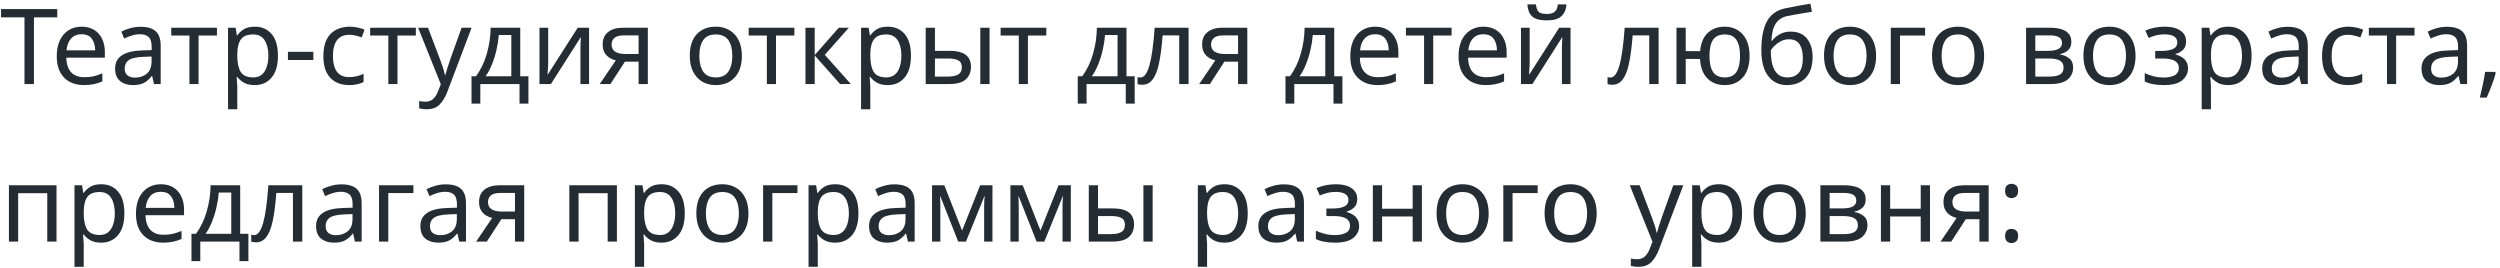 <?xml version="1.0" encoding="UTF-8"?> <svg xmlns="http://www.w3.org/2000/svg" width="476" height="51" viewBox="0 0 476 51" fill="none"> <path d="M6.46 16H4.66V3.3H0.2V1.72H10.9V3.3H6.46V16ZM15.547 5.08C16.454 5.08 17.24 5.28 17.907 5.68C18.574 6.08 19.08 6.647 19.427 7.38C19.787 8.1 19.967 8.947 19.967 9.92V10.98H12.627C12.654 12.193 12.96 13.12 13.547 13.76C14.147 14.387 14.98 14.7 16.047 14.7C16.727 14.7 17.327 14.64 17.847 14.52C18.38 14.387 18.927 14.2 19.487 13.96V15.5C18.94 15.74 18.4 15.913 17.867 16.02C17.334 16.14 16.7 16.2 15.967 16.2C14.94 16.2 14.04 15.993 13.267 15.58C12.494 15.167 11.887 14.553 11.447 13.74C11.02 12.927 10.807 11.92 10.807 10.72C10.807 9.547 11 8.54 11.387 7.7C11.787 6.86 12.34 6.213 13.047 5.76C13.767 5.307 14.6 5.08 15.547 5.08ZM15.527 6.52C14.687 6.52 14.02 6.793 13.527 7.34C13.047 7.873 12.76 8.62 12.667 9.58H18.127C18.114 8.673 17.9 7.94 17.487 7.38C17.074 6.807 16.42 6.52 15.527 6.52ZM26.756 5.1C28.063 5.1 29.029 5.387 29.656 5.96C30.283 6.533 30.596 7.447 30.596 8.7V16H29.316L28.976 14.48H28.896C28.429 15.067 27.936 15.5 27.416 15.78C26.896 16.06 26.189 16.2 25.296 16.2C24.323 16.2 23.516 15.947 22.876 15.44C22.236 14.92 21.916 14.113 21.916 13.02C21.916 11.953 22.336 11.133 23.176 10.56C24.016 9.973 25.309 9.653 27.056 9.6L28.876 9.54V8.9C28.876 8.007 28.683 7.387 28.296 7.04C27.909 6.693 27.363 6.52 26.656 6.52C26.096 6.52 25.563 6.607 25.056 6.78C24.549 6.94 24.076 7.127 23.636 7.34L23.096 6.02C23.563 5.767 24.116 5.553 24.756 5.38C25.396 5.193 26.063 5.1 26.756 5.1ZM28.856 10.76L27.276 10.82C25.943 10.873 25.016 11.087 24.496 11.46C23.989 11.833 23.736 12.36 23.736 13.04C23.736 13.64 23.916 14.08 24.276 14.36C24.649 14.64 25.123 14.78 25.696 14.78C26.589 14.78 27.336 14.533 27.936 14.04C28.549 13.533 28.856 12.76 28.856 11.72V10.76ZM41.307 6.76H37.807V16H36.067V6.76H32.607V5.28H41.307V6.76ZM48.519 5.08C49.839 5.08 50.899 5.54 51.699 6.46C52.512 7.38 52.919 8.767 52.919 10.62C52.919 12.447 52.512 13.833 51.699 14.78C50.899 15.727 49.832 16.2 48.499 16.2C47.672 16.2 46.985 16.047 46.439 15.74C45.905 15.433 45.485 15.067 45.179 14.64H45.059C45.072 14.867 45.092 15.153 45.119 15.5C45.159 15.847 45.179 16.147 45.179 16.4V20.8H43.419V5.28H44.859L45.099 6.74H45.179C45.499 6.273 45.919 5.88 46.439 5.56C46.959 5.24 47.652 5.08 48.519 5.08ZM48.199 6.56C47.105 6.56 46.332 6.867 45.879 7.48C45.425 8.093 45.192 9.027 45.179 10.28V10.62C45.179 11.94 45.392 12.96 45.819 13.68C46.259 14.387 47.065 14.74 48.239 14.74C48.879 14.74 49.412 14.567 49.839 14.22C50.265 13.86 50.579 13.367 50.779 12.74C50.992 12.113 51.099 11.4 51.099 10.6C51.099 9.373 50.859 8.393 50.379 7.66C49.912 6.927 49.185 6.56 48.199 6.56ZM54.823 11.42V9.86H59.663V11.42H54.823ZM66.469 16.2C65.509 16.2 64.662 16.007 63.929 15.62C63.195 15.233 62.615 14.633 62.189 13.82C61.775 13.007 61.569 11.967 61.569 10.7C61.569 9.38 61.782 8.307 62.209 7.48C62.649 6.653 63.249 6.047 64.009 5.66C64.769 5.273 65.629 5.08 66.589 5.08C67.122 5.08 67.642 5.14 68.149 5.26C68.669 5.367 69.089 5.5 69.409 5.66L68.869 7.12C68.549 7 68.175 6.887 67.749 6.78C67.322 6.673 66.922 6.62 66.549 6.62C64.442 6.62 63.389 7.973 63.389 10.68C63.389 11.973 63.642 12.967 64.149 13.66C64.669 14.34 65.435 14.68 66.449 14.68C67.022 14.68 67.535 14.62 67.989 14.5C68.442 14.38 68.855 14.233 69.229 14.06V15.62C68.869 15.807 68.469 15.947 68.029 16.04C67.602 16.147 67.082 16.2 66.469 16.2ZM79.178 6.76H75.678V16H73.938V6.76H70.478V5.28H79.178V6.76ZM79.61 5.28H81.49L83.81 11.38C84.01 11.927 84.19 12.44 84.35 12.92C84.51 13.4 84.63 13.86 84.71 14.3H84.79C84.87 13.967 84.996 13.533 85.17 13C85.343 12.453 85.523 11.907 85.71 11.36L87.89 5.28H89.79L85.17 17.48C84.783 18.493 84.296 19.3 83.71 19.9C83.123 20.5 82.31 20.8 81.27 20.8C80.95 20.8 80.67 20.78 80.43 20.74C80.19 20.713 79.983 20.68 79.81 20.64V19.24C79.957 19.267 80.13 19.293 80.33 19.32C80.543 19.347 80.763 19.36 80.99 19.36C81.603 19.36 82.097 19.187 82.47 18.84C82.843 18.493 83.143 18.033 83.37 17.46L83.93 16.04L79.61 5.28ZM99.055 5.28V14.52H100.615V19.72H98.915V16H91.454V19.72H89.775V14.52H90.635C91.555 13.253 92.241 11.813 92.695 10.2C93.161 8.573 93.401 6.933 93.415 5.28H99.055ZM97.355 6.66H94.975C94.908 7.567 94.761 8.507 94.534 9.48C94.321 10.44 94.034 11.36 93.674 12.24C93.328 13.12 92.921 13.88 92.454 14.52H97.355V6.66ZM104.376 5.28V11.82C104.376 11.993 104.369 12.24 104.356 12.56C104.342 12.867 104.322 13.187 104.296 13.52C104.282 13.84 104.269 14.087 104.256 14.26L109.996 5.28H112.156V16H110.516V9.68C110.516 9.467 110.516 9.187 110.516 8.84C110.529 8.493 110.542 8.153 110.556 7.82C110.569 7.473 110.582 7.213 110.596 7.04L104.896 16H102.716V5.28H104.376ZM116.227 16H114.187L117.247 11.5C116.834 11.407 116.434 11.24 116.047 11C115.661 10.76 115.347 10.433 115.107 10.02C114.867 9.607 114.747 9.08 114.747 8.44C114.747 7.427 115.094 6.647 115.787 6.1C116.481 5.553 117.401 5.28 118.547 5.28H123.347V16H121.587V11.74H118.987L116.227 16ZM116.447 8.46C116.447 9.087 116.674 9.547 117.127 9.84C117.594 10.133 118.241 10.28 119.067 10.28H121.587V6.74H118.727C117.914 6.74 117.327 6.907 116.967 7.24C116.621 7.56 116.447 7.967 116.447 8.46ZM141.254 10.62C141.254 12.393 140.801 13.767 139.894 14.74C139.001 15.713 137.788 16.2 136.254 16.2C135.308 16.2 134.461 15.987 133.714 15.56C132.981 15.12 132.401 14.487 131.974 13.66C131.548 12.82 131.334 11.807 131.334 10.62C131.334 8.847 131.774 7.48 132.654 6.52C133.548 5.56 134.768 5.08 136.314 5.08C137.274 5.08 138.128 5.3 138.874 5.74C139.621 6.167 140.201 6.793 140.614 7.62C141.041 8.433 141.254 9.433 141.254 10.62ZM133.154 10.62C133.154 11.887 133.401 12.893 133.894 13.64C134.401 14.373 135.201 14.74 136.294 14.74C137.374 14.74 138.168 14.373 138.674 13.64C139.181 12.893 139.434 11.887 139.434 10.62C139.434 9.353 139.181 8.36 138.674 7.64C138.168 6.92 137.368 6.56 136.274 6.56C135.181 6.56 134.388 6.92 133.894 7.64C133.401 8.36 133.154 9.353 133.154 10.62ZM151.248 6.76H147.748V16H146.008V6.76H142.548V5.28H151.248V6.76ZM159.7 5.28H161.62L157.04 10.44L162 16H159.96L155.12 10.56V16H153.36V5.28H155.12V10.48L159.7 5.28ZM169.046 5.08C170.366 5.08 171.426 5.54 172.226 6.46C173.039 7.38 173.446 8.767 173.446 10.62C173.446 12.447 173.039 13.833 172.226 14.78C171.426 15.727 170.359 16.2 169.026 16.2C168.199 16.2 167.513 16.047 166.966 15.74C166.433 15.433 166.013 15.067 165.706 14.64H165.586C165.599 14.867 165.619 15.153 165.646 15.5C165.686 15.847 165.706 16.147 165.706 16.4V20.8H163.946V5.28H165.386L165.626 6.74H165.706C166.026 6.273 166.446 5.88 166.966 5.56C167.486 5.24 168.179 5.08 169.046 5.08ZM168.726 6.56C167.633 6.56 166.859 6.867 166.406 7.48C165.953 8.093 165.719 9.027 165.706 10.28V10.62C165.706 11.94 165.919 12.96 166.346 13.68C166.786 14.387 167.593 14.74 168.766 14.74C169.406 14.74 169.939 14.567 170.366 14.22C170.793 13.86 171.106 13.367 171.306 12.74C171.519 12.113 171.626 11.4 171.626 10.6C171.626 9.373 171.386 8.393 170.906 7.66C170.439 6.927 169.713 6.56 168.726 6.56ZM176.251 16V5.28H178.011V9.68H180.791C182.177 9.68 183.204 9.933 183.871 10.44C184.537 10.947 184.871 11.707 184.871 12.72C184.871 13.72 184.544 14.52 183.891 15.12C183.237 15.707 182.177 16 180.711 16H176.251ZM186.651 16V5.28H188.411V16H186.651ZM178.011 14.58H180.551C181.311 14.58 181.931 14.453 182.411 14.2C182.891 13.933 183.131 13.473 183.131 12.82C183.131 12.167 182.904 11.727 182.451 11.5C182.011 11.26 181.384 11.14 180.571 11.14H178.011V14.58ZM199.217 6.76H195.717V16H193.977V6.76H190.517V5.28H199.217V6.76ZM214.484 5.28V14.52H216.044V19.72H214.344V16H206.884V19.72H205.204V14.52H206.064C206.984 13.253 207.671 11.813 208.124 10.2C208.591 8.573 208.831 6.933 208.844 5.28H214.484ZM212.784 6.66H210.404C210.338 7.567 210.191 8.507 209.964 9.48C209.751 10.44 209.464 11.36 209.104 12.24C208.758 13.12 208.351 13.88 207.884 14.52H212.784V6.66ZM226.305 16H224.525V6.74H221.365C221.192 8.993 220.952 10.813 220.645 12.2C220.339 13.573 219.925 14.573 219.405 15.2C218.899 15.827 218.265 16.14 217.505 16.14C217.332 16.14 217.159 16.127 216.985 16.1C216.825 16.087 216.692 16.053 216.585 16V14.68C216.665 14.707 216.752 14.727 216.845 14.74C216.939 14.753 217.032 14.76 217.125 14.76C217.845 14.76 218.419 13.993 218.845 12.46C219.285 10.927 219.619 8.533 219.845 5.28H226.305V16ZM230.368 16H228.328L231.388 11.5C230.974 11.407 230.574 11.24 230.188 11C229.801 10.76 229.488 10.433 229.248 10.02C229.008 9.607 228.888 9.08 228.888 8.44C228.888 7.427 229.234 6.647 229.928 6.1C230.621 5.553 231.541 5.28 232.688 5.28H237.488V16H235.728V11.74H233.128L230.368 16ZM230.588 8.46C230.588 9.087 230.814 9.547 231.268 9.84C231.734 10.133 232.381 10.28 233.208 10.28H235.728V6.74H232.868C232.054 6.74 231.468 6.907 231.108 7.24C230.761 7.56 230.588 7.967 230.588 8.46ZM254.035 5.28V14.52H255.595V19.72H253.895V16H246.435V19.72H244.755V14.52H245.615C246.535 13.253 247.222 11.813 247.675 10.2C248.142 8.573 248.382 6.933 248.395 5.28H254.035ZM252.335 6.66H249.955C249.888 7.567 249.742 8.507 249.515 9.48C249.302 10.44 249.015 11.36 248.655 12.24C248.308 13.12 247.902 13.88 247.435 14.52H252.335V6.66ZM261.836 5.08C262.743 5.08 263.529 5.28 264.196 5.68C264.863 6.08 265.369 6.647 265.716 7.38C266.076 8.1 266.256 8.947 266.256 9.92V10.98H258.916C258.943 12.193 259.249 13.12 259.836 13.76C260.436 14.387 261.269 14.7 262.336 14.7C263.016 14.7 263.616 14.64 264.136 14.52C264.669 14.387 265.216 14.2 265.776 13.96V15.5C265.229 15.74 264.689 15.913 264.156 16.02C263.623 16.14 262.989 16.2 262.256 16.2C261.229 16.2 260.329 15.993 259.556 15.58C258.783 15.167 258.176 14.553 257.736 13.74C257.309 12.927 257.096 11.92 257.096 10.72C257.096 9.547 257.289 8.54 257.676 7.7C258.076 6.86 258.629 6.213 259.336 5.76C260.056 5.307 260.889 5.08 261.836 5.08ZM261.816 6.52C260.976 6.52 260.309 6.793 259.816 7.34C259.336 7.873 259.049 8.62 258.956 9.58H264.416C264.403 8.673 264.189 7.94 263.776 7.38C263.363 6.807 262.709 6.52 261.816 6.52ZM276.385 6.76H272.885V16H271.145V6.76H267.685V5.28H276.385V6.76ZM282.442 5.08C283.348 5.08 284.135 5.28 284.802 5.68C285.468 6.08 285.975 6.647 286.322 7.38C286.682 8.1 286.862 8.947 286.862 9.92V10.98H279.522C279.548 12.193 279.855 13.12 280.442 13.76C281.042 14.387 281.875 14.7 282.942 14.7C283.622 14.7 284.222 14.64 284.742 14.52C285.275 14.387 285.822 14.2 286.382 13.96V15.5C285.835 15.74 285.295 15.913 284.762 16.02C284.228 16.14 283.595 16.2 282.862 16.2C281.835 16.2 280.935 15.993 280.162 15.58C279.388 15.167 278.782 14.553 278.342 13.74C277.915 12.927 277.702 11.92 277.702 10.72C277.702 9.547 277.895 8.54 278.282 7.7C278.682 6.86 279.235 6.213 279.942 5.76C280.662 5.307 281.495 5.08 282.442 5.08ZM282.422 6.52C281.582 6.52 280.915 6.793 280.422 7.34C279.942 7.873 279.655 8.62 279.562 9.58H285.022C285.008 8.673 284.795 7.94 284.382 7.38C283.968 6.807 283.315 6.52 282.422 6.52ZM291.251 5.28V11.82C291.251 11.993 291.244 12.24 291.231 12.56C291.217 12.867 291.197 13.187 291.171 13.52C291.157 13.84 291.144 14.087 291.131 14.26L296.871 5.28H299.031V16H297.391V9.68C297.391 9.467 297.391 9.187 297.391 8.84C297.404 8.493 297.417 8.153 297.431 7.82C297.444 7.473 297.457 7.213 297.471 7.04L291.771 16H289.591V5.28H291.251ZM298.271 0.84C298.177 1.84 297.837 2.6 297.251 3.12C296.677 3.627 295.757 3.88 294.491 3.88C293.184 3.88 292.257 3.627 291.711 3.12C291.177 2.613 290.877 1.853 290.811 0.84H292.451C292.517 1.56 292.704 2.047 293.011 2.3C293.317 2.54 293.824 2.66 294.531 2.66C295.144 2.66 295.624 2.533 295.971 2.28C296.331 2.013 296.544 1.533 296.611 0.84H298.271ZM315.798 16H314.018V6.74H310.858C310.684 8.993 310.444 10.813 310.138 12.2C309.831 13.573 309.418 14.573 308.898 15.2C308.391 15.827 307.758 16.14 306.998 16.14C306.824 16.14 306.651 16.127 306.478 16.1C306.318 16.087 306.184 16.053 306.078 16V14.68C306.158 14.707 306.244 14.727 306.338 14.74C306.431 14.753 306.524 14.76 306.618 14.76C307.338 14.76 307.911 13.993 308.338 12.46C308.778 10.927 309.111 8.533 309.338 5.28H315.798V16ZM333.12 10.62C333.12 12.393 332.693 13.767 331.84 14.74C330.987 15.713 329.833 16.2 328.38 16.2C327.02 16.2 325.92 15.773 325.08 14.92C324.24 14.067 323.773 12.833 323.68 11.22H320.96V16H319.2V5.28H320.96V9.74H323.7C323.833 8.233 324.313 7.08 325.14 6.28C325.98 5.48 327.073 5.08 328.42 5.08C329.34 5.08 330.153 5.3 330.86 5.74C331.567 6.167 332.12 6.793 332.52 7.62C332.92 8.433 333.12 9.433 333.12 10.62ZM325.48 10.62C325.48 11.967 325.707 12.993 326.16 13.7C326.627 14.393 327.373 14.74 328.4 14.74C329.427 14.74 330.167 14.393 330.62 13.7C331.073 12.993 331.3 11.967 331.3 10.62C331.3 9.273 331.067 8.26 330.6 7.58C330.147 6.9 329.413 6.56 328.4 6.56C327.373 6.56 326.627 6.9 326.16 7.58C325.707 8.26 325.48 9.273 325.48 10.62ZM335.359 9.56C335.359 7.213 335.712 5.387 336.419 4.08C337.125 2.773 338.265 1.947 339.839 1.6C340.705 1.413 341.552 1.247 342.379 1.1C343.205 0.953 343.979 0.82 344.699 0.7L344.999 2.24C344.532 2.32 344.005 2.407 343.419 2.5C342.832 2.593 342.252 2.693 341.679 2.8C341.105 2.907 340.612 3 340.199 3.08C339.332 3.267 338.645 3.72 338.139 4.44C337.632 5.16 337.345 6.267 337.279 7.76H337.399C337.585 7.507 337.839 7.247 338.159 6.98C338.492 6.713 338.885 6.487 339.339 6.3C339.805 6.113 340.332 6.02 340.919 6.02C342.305 6.02 343.352 6.467 344.059 7.36C344.765 8.253 345.119 9.413 345.119 10.84C345.119 12.04 344.912 13.04 344.499 13.84C344.085 14.627 343.505 15.22 342.759 15.62C342.025 16.007 341.179 16.2 340.219 16.2C338.739 16.2 337.559 15.633 336.679 14.5C335.799 13.367 335.359 11.72 335.359 9.56ZM340.359 14.74C341.225 14.74 341.925 14.46 342.459 13.9C342.992 13.34 343.259 12.38 343.259 11.02C343.259 9.927 343.052 9.067 342.639 8.44C342.239 7.8 341.572 7.48 340.639 7.48C340.039 7.48 339.499 7.613 339.019 7.88C338.552 8.133 338.152 8.427 337.819 8.76C337.499 9.093 337.279 9.373 337.159 9.6C337.159 10.253 337.205 10.887 337.299 11.5C337.392 12.113 337.552 12.667 337.779 13.16C338.019 13.64 338.345 14.027 338.759 14.32C339.185 14.6 339.719 14.74 340.359 14.74ZM357.211 10.62C357.211 12.393 356.758 13.767 355.851 14.74C354.958 15.713 353.745 16.2 352.211 16.2C351.265 16.2 350.418 15.987 349.671 15.56C348.938 15.12 348.358 14.487 347.931 13.66C347.505 12.82 347.291 11.807 347.291 10.62C347.291 8.847 347.731 7.48 348.611 6.52C349.505 5.56 350.725 5.08 352.271 5.08C353.231 5.08 354.085 5.3 354.831 5.74C355.578 6.167 356.158 6.793 356.571 7.62C356.998 8.433 357.211 9.433 357.211 10.62ZM349.111 10.62C349.111 11.887 349.358 12.893 349.851 13.64C350.358 14.373 351.158 14.74 352.251 14.74C353.331 14.74 354.125 14.373 354.631 13.64C355.138 12.893 355.391 11.887 355.391 10.62C355.391 9.353 355.138 8.36 354.631 7.64C354.125 6.92 353.325 6.56 352.231 6.56C351.138 6.56 350.345 6.92 349.851 7.64C349.358 8.36 349.111 9.353 349.111 10.62ZM366.541 5.28V6.76H361.761V16H360.001V5.28H366.541ZM377.778 10.62C377.778 12.393 377.324 13.767 376.418 14.74C375.524 15.713 374.311 16.2 372.778 16.2C371.831 16.2 370.984 15.987 370.238 15.56C369.504 15.12 368.924 14.487 368.498 13.66C368.071 12.82 367.858 11.807 367.858 10.62C367.858 8.847 368.298 7.48 369.178 6.52C370.071 5.56 371.291 5.08 372.838 5.08C373.798 5.08 374.651 5.3 375.398 5.74C376.144 6.167 376.724 6.793 377.138 7.62C377.564 8.433 377.778 9.433 377.778 10.62ZM369.678 10.62C369.678 11.887 369.924 12.893 370.418 13.64C370.924 14.373 371.724 14.74 372.818 14.74C373.898 14.74 374.691 14.373 375.198 13.64C375.704 12.893 375.958 11.887 375.958 10.62C375.958 9.353 375.704 8.36 375.198 7.64C374.691 6.92 373.891 6.56 372.798 6.56C371.704 6.56 370.911 6.92 370.418 7.64C369.924 8.36 369.678 9.353 369.678 10.62ZM394.383 7.98C394.383 8.647 394.183 9.167 393.783 9.54C393.383 9.913 392.869 10.167 392.243 10.3V10.38C392.896 10.473 393.469 10.713 393.963 11.1C394.469 11.473 394.723 12.06 394.723 12.86C394.723 13.767 394.383 14.52 393.703 15.12C393.036 15.707 391.929 16 390.383 16H385.763V5.28H390.363C391.123 5.28 391.803 5.367 392.403 5.54C393.016 5.7 393.496 5.98 393.843 6.38C394.203 6.767 394.383 7.3 394.383 7.98ZM392.603 8.2C392.603 7.693 392.416 7.327 392.043 7.1C391.683 6.86 391.089 6.74 390.263 6.74H387.523V9.68H389.942C391.716 9.68 392.603 9.187 392.603 8.2ZM392.903 12.86C392.903 12.247 392.669 11.807 392.203 11.54C391.736 11.273 391.049 11.14 390.143 11.14H387.523V14.58H390.183C391.063 14.58 391.736 14.453 392.203 14.2C392.669 13.933 392.903 13.487 392.903 12.86ZM406.606 10.62C406.606 12.393 406.153 13.767 405.246 14.74C404.353 15.713 403.139 16.2 401.606 16.2C400.659 16.2 399.813 15.987 399.066 15.56C398.333 15.12 397.753 14.487 397.326 13.66C396.899 12.82 396.686 11.807 396.686 10.62C396.686 8.847 397.126 7.48 398.006 6.52C398.899 5.56 400.119 5.08 401.666 5.08C402.626 5.08 403.479 5.3 404.226 5.74C404.973 6.167 405.553 6.793 405.966 7.62C406.393 8.433 406.606 9.433 406.606 10.62ZM398.506 10.62C398.506 11.887 398.753 12.893 399.246 13.64C399.753 14.373 400.553 14.74 401.646 14.74C402.726 14.74 403.519 14.373 404.026 13.64C404.533 12.893 404.786 11.887 404.786 10.62C404.786 9.353 404.533 8.36 404.026 7.64C403.519 6.92 402.719 6.56 401.626 6.56C400.533 6.56 399.739 6.92 399.246 7.64C398.753 8.36 398.506 9.353 398.506 10.62ZM412.215 5.08C413.442 5.08 414.415 5.327 415.135 5.82C415.869 6.313 416.235 7.007 416.235 7.9C416.235 8.553 416.049 9.073 415.675 9.46C415.315 9.833 414.829 10.107 414.215 10.28V10.36C414.642 10.48 415.035 10.647 415.395 10.86C415.755 11.073 416.042 11.36 416.255 11.72C416.482 12.067 416.595 12.507 416.595 13.04C416.595 13.933 416.222 14.687 415.475 15.3C414.742 15.9 413.589 16.2 412.015 16.2C411.242 16.2 410.542 16.14 409.915 16.02C409.289 15.9 408.769 15.727 408.355 15.5V13.92C408.809 14.133 409.342 14.327 409.955 14.5C410.582 14.673 411.262 14.76 411.995 14.76C412.795 14.76 413.469 14.627 414.015 14.36C414.575 14.08 414.855 13.607 414.855 12.94C414.855 11.74 413.835 11.14 411.795 11.14H410.355V9.7H411.515C412.435 9.7 413.169 9.58 413.715 9.34C414.275 9.087 414.555 8.66 414.555 8.06C414.555 7.553 414.342 7.173 413.915 6.92C413.502 6.667 412.902 6.54 412.115 6.54C411.529 6.54 411.009 6.6 410.555 6.72C410.115 6.827 409.629 6.993 409.095 7.22L408.475 5.82C409.595 5.327 410.842 5.08 412.215 5.08ZM424.3 5.08C425.62 5.08 426.68 5.54 427.48 6.46C428.293 7.38 428.7 8.767 428.7 10.62C428.7 12.447 428.293 13.833 427.48 14.78C426.68 15.727 425.613 16.2 424.28 16.2C423.453 16.2 422.767 16.047 422.22 15.74C421.687 15.433 421.267 15.067 420.96 14.64H420.84C420.853 14.867 420.873 15.153 420.9 15.5C420.94 15.847 420.96 16.147 420.96 16.4V20.8H419.2V5.28H420.64L420.88 6.74H420.96C421.28 6.273 421.7 5.88 422.22 5.56C422.74 5.24 423.433 5.08 424.3 5.08ZM423.98 6.56C422.887 6.56 422.113 6.867 421.66 7.48C421.207 8.093 420.973 9.027 420.96 10.28V10.62C420.96 11.94 421.173 12.96 421.6 13.68C422.04 14.387 422.847 14.74 424.02 14.74C424.66 14.74 425.193 14.567 425.62 14.22C426.047 13.86 426.36 13.367 426.56 12.74C426.773 12.113 426.88 11.4 426.88 10.6C426.88 9.373 426.64 8.393 426.16 7.66C425.693 6.927 424.967 6.56 423.98 6.56ZM435.565 5.1C436.871 5.1 437.838 5.387 438.465 5.96C439.091 6.533 439.405 7.447 439.405 8.7V16H438.125L437.785 14.48H437.705C437.238 15.067 436.745 15.5 436.225 15.78C435.705 16.06 434.998 16.2 434.105 16.2C433.131 16.2 432.325 15.947 431.685 15.44C431.045 14.92 430.725 14.113 430.725 13.02C430.725 11.953 431.145 11.133 431.985 10.56C432.825 9.973 434.118 9.653 435.865 9.6L437.685 9.54V8.9C437.685 8.007 437.491 7.387 437.105 7.04C436.718 6.693 436.171 6.52 435.465 6.52C434.905 6.52 434.371 6.607 433.865 6.78C433.358 6.94 432.885 7.127 432.445 7.34L431.905 6.02C432.371 5.767 432.925 5.553 433.565 5.38C434.205 5.193 434.871 5.1 435.565 5.1ZM437.665 10.76L436.085 10.82C434.751 10.873 433.825 11.087 433.305 11.46C432.798 11.833 432.545 12.36 432.545 13.04C432.545 13.64 432.725 14.08 433.085 14.36C433.458 14.64 433.931 14.78 434.505 14.78C435.398 14.78 436.145 14.533 436.745 14.04C437.358 13.533 437.665 12.76 437.665 11.72V10.76ZM447.016 16.2C446.056 16.2 445.209 16.007 444.476 15.62C443.742 15.233 443.162 14.633 442.736 13.82C442.322 13.007 442.116 11.967 442.116 10.7C442.116 9.38 442.329 8.307 442.756 7.48C443.196 6.653 443.796 6.047 444.556 5.66C445.316 5.273 446.176 5.08 447.136 5.08C447.669 5.08 448.189 5.14 448.696 5.26C449.216 5.367 449.636 5.5 449.956 5.66L449.416 7.12C449.096 7 448.722 6.887 448.296 6.78C447.869 6.673 447.469 6.62 447.096 6.62C444.989 6.62 443.936 7.973 443.936 10.68C443.936 11.973 444.189 12.967 444.696 13.66C445.216 14.34 445.982 14.68 446.996 14.68C447.569 14.68 448.082 14.62 448.536 14.5C448.989 14.38 449.402 14.233 449.776 14.06V15.62C449.416 15.807 449.016 15.947 448.576 16.04C448.149 16.147 447.629 16.2 447.016 16.2ZM459.725 6.76H456.225V16H454.485V6.76H451.025V5.28H459.725V6.76ZM465.897 5.1C467.203 5.1 468.17 5.387 468.797 5.96C469.423 6.533 469.737 7.447 469.737 8.7V16H468.457L468.117 14.48H468.037C467.57 15.067 467.077 15.5 466.557 15.78C466.037 16.06 465.33 16.2 464.437 16.2C463.463 16.2 462.657 15.947 462.017 15.44C461.377 14.92 461.057 14.113 461.057 13.02C461.057 11.953 461.477 11.133 462.317 10.56C463.157 9.973 464.45 9.653 466.197 9.6L468.017 9.54V8.9C468.017 8.007 467.823 7.387 467.437 7.04C467.05 6.693 466.503 6.52 465.797 6.52C465.237 6.52 464.703 6.607 464.197 6.78C463.69 6.94 463.217 7.127 462.777 7.34L462.237 6.02C462.703 5.767 463.257 5.553 463.897 5.38C464.537 5.193 465.203 5.1 465.897 5.1ZM467.997 10.76L466.417 10.82C465.083 10.873 464.157 11.087 463.637 11.46C463.13 11.833 462.877 12.36 462.877 13.04C462.877 13.64 463.057 14.08 463.417 14.36C463.79 14.64 464.263 14.78 464.837 14.78C465.73 14.78 466.477 14.533 467.077 14.04C467.69 13.533 467.997 12.76 467.997 11.72V10.76ZM475.048 13.68L475.188 13.9C475.001 14.607 474.748 15.38 474.428 16.22C474.108 17.073 473.788 17.86 473.468 18.58H472.168C472.354 17.82 472.541 16.987 472.728 16.08C472.928 15.173 473.074 14.373 473.168 13.68H475.048ZM10.76 35.28V46H9V36.78H3.46V46H1.7V35.28H10.76ZM19.28 35.08C20.601 35.08 21.66 35.54 22.46 36.46C23.274 37.38 23.68 38.767 23.68 40.62C23.68 42.447 23.274 43.833 22.46 44.78C21.66 45.727 20.594 46.2 19.261 46.2C18.434 46.2 17.747 46.047 17.201 45.74C16.667 45.433 16.247 45.067 15.941 44.64H15.82C15.834 44.867 15.854 45.153 15.88 45.5C15.921 45.847 15.941 46.147 15.941 46.4V50.8H14.181V35.28H15.62L15.861 36.74H15.941C16.261 36.273 16.68 35.88 17.201 35.56C17.721 35.24 18.414 35.08 19.28 35.08ZM18.96 36.56C17.867 36.56 17.094 36.867 16.64 37.48C16.187 38.093 15.954 39.027 15.941 40.28V40.62C15.941 41.94 16.154 42.96 16.581 43.68C17.02 44.387 17.827 44.74 19 44.74C19.64 44.74 20.174 44.567 20.601 44.22C21.027 43.86 21.34 43.367 21.541 42.74C21.754 42.113 21.86 41.4 21.86 40.6C21.86 39.373 21.62 38.393 21.14 37.66C20.674 36.927 19.947 36.56 18.96 36.56ZM30.625 35.08C31.532 35.08 32.319 35.28 32.985 35.68C33.652 36.08 34.158 36.647 34.505 37.38C34.865 38.1 35.045 38.947 35.045 39.92V40.98H27.705C27.732 42.193 28.038 43.12 28.625 43.76C29.225 44.387 30.058 44.7 31.125 44.7C31.805 44.7 32.405 44.64 32.925 44.52C33.459 44.387 34.005 44.2 34.565 43.96V45.5C34.019 45.74 33.478 45.913 32.945 46.02C32.412 46.14 31.779 46.2 31.045 46.2C30.018 46.2 29.119 45.993 28.345 45.58C27.572 45.167 26.965 44.553 26.525 43.74C26.099 42.927 25.885 41.92 25.885 40.72C25.885 39.547 26.078 38.54 26.465 37.7C26.865 36.86 27.419 36.213 28.125 35.76C28.845 35.307 29.678 35.08 30.625 35.08ZM30.605 36.52C29.765 36.52 29.099 36.793 28.605 37.34C28.125 37.873 27.838 38.62 27.745 39.58H33.205C33.192 38.673 32.978 37.94 32.565 37.38C32.152 36.807 31.498 36.52 30.605 36.52ZM45.734 35.28V44.52H47.294V49.72H45.594V46H38.134V49.72H36.454V44.52H37.314C38.234 43.253 38.921 41.813 39.374 40.2C39.841 38.573 40.081 36.933 40.094 35.28H45.734ZM44.034 36.66H41.654C41.588 37.567 41.441 38.507 41.214 39.48C41.001 40.44 40.714 41.36 40.354 42.24C40.008 43.12 39.601 43.88 39.134 44.52H44.034V36.66ZM57.555 46H55.775V36.74H52.615C52.442 38.993 52.202 40.813 51.895 42.2C51.589 43.573 51.175 44.573 50.655 45.2C50.149 45.827 49.515 46.14 48.755 46.14C48.582 46.14 48.409 46.127 48.235 46.1C48.075 46.087 47.942 46.053 47.835 46V44.68C47.915 44.707 48.002 44.727 48.095 44.74C48.189 44.753 48.282 44.76 48.375 44.76C49.095 44.76 49.669 43.993 50.095 42.46C50.535 40.927 50.869 38.533 51.095 35.28H57.555V46ZM65.018 35.1C66.325 35.1 67.291 35.387 67.918 35.96C68.544 36.533 68.858 37.447 68.858 38.7V46H67.578L67.238 44.48H67.158C66.691 45.067 66.198 45.5 65.678 45.78C65.158 46.06 64.451 46.2 63.558 46.2C62.584 46.2 61.778 45.947 61.138 45.44C60.498 44.92 60.178 44.113 60.178 43.02C60.178 41.953 60.598 41.133 61.438 40.56C62.278 39.973 63.571 39.653 65.318 39.6L67.138 39.54V38.9C67.138 38.007 66.945 37.387 66.558 37.04C66.171 36.693 65.624 36.52 64.918 36.52C64.358 36.52 63.825 36.607 63.318 36.78C62.811 36.94 62.338 37.127 61.898 37.34L61.358 36.02C61.825 35.767 62.378 35.553 63.018 35.38C63.658 35.193 64.325 35.1 65.018 35.1ZM67.118 40.76L65.538 40.82C64.204 40.873 63.278 41.087 62.758 41.46C62.251 41.833 61.998 42.36 61.998 43.04C61.998 43.64 62.178 44.08 62.538 44.36C62.911 44.64 63.385 44.78 63.958 44.78C64.851 44.78 65.598 44.533 66.198 44.04C66.811 43.533 67.118 42.76 67.118 41.72V40.76ZM78.709 35.28V36.76H73.929V46H72.169V35.28H78.709ZM84.881 35.1C86.188 35.1 87.154 35.387 87.781 35.96C88.408 36.533 88.721 37.447 88.721 38.7V46H87.441L87.101 44.48H87.021C86.554 45.067 86.061 45.5 85.541 45.78C85.021 46.06 84.314 46.2 83.421 46.2C82.448 46.2 81.641 45.947 81.001 45.44C80.361 44.92 80.041 44.113 80.041 43.02C80.041 41.953 80.461 41.133 81.301 40.56C82.141 39.973 83.434 39.653 85.181 39.6L87.001 39.54V38.9C87.001 38.007 86.808 37.387 86.421 37.04C86.034 36.693 85.488 36.52 84.781 36.52C84.221 36.52 83.688 36.607 83.181 36.78C82.674 36.94 82.201 37.127 81.761 37.34L81.221 36.02C81.688 35.767 82.241 35.553 82.881 35.38C83.521 35.193 84.188 35.1 84.881 35.1ZM86.981 40.76L85.401 40.82C84.068 40.873 83.141 41.087 82.621 41.46C82.114 41.833 81.861 42.36 81.861 43.04C81.861 43.64 82.041 44.08 82.401 44.36C82.774 44.64 83.248 44.78 83.821 44.78C84.714 44.78 85.461 44.533 86.061 44.04C86.674 43.533 86.981 42.76 86.981 41.72V40.76ZM92.692 46H90.652L93.712 41.5C93.299 41.407 92.899 41.24 92.512 41C92.125 40.76 91.812 40.433 91.572 40.02C91.332 39.607 91.212 39.08 91.212 38.44C91.212 37.427 91.559 36.647 92.252 36.1C92.945 35.553 93.865 35.28 95.012 35.28H99.812V46H98.052V41.74H95.452L92.692 46ZM92.912 38.46C92.912 39.087 93.139 39.547 93.592 39.84C94.059 40.133 94.705 40.28 95.532 40.28H98.052V36.74H95.192C94.379 36.74 93.792 36.907 93.432 37.24C93.085 37.56 92.912 37.967 92.912 38.46ZM117.459 35.28V46H115.699V36.78H110.159V46H108.399V35.28H117.459ZM125.98 35.08C127.3 35.08 128.36 35.54 129.16 36.46C129.973 37.38 130.38 38.767 130.38 40.62C130.38 42.447 129.973 43.833 129.16 44.78C128.36 45.727 127.293 46.2 125.96 46.2C125.133 46.2 124.446 46.047 123.9 45.74C123.366 45.433 122.946 45.067 122.64 44.64H122.52C122.533 44.867 122.553 45.153 122.58 45.5C122.62 45.847 122.64 46.147 122.64 46.4V50.8H120.88V35.28H122.32L122.56 36.74H122.64C122.96 36.273 123.38 35.88 123.9 35.56C124.42 35.24 125.113 35.08 125.98 35.08ZM125.66 36.56C124.566 36.56 123.793 36.867 123.34 37.48C122.886 38.093 122.653 39.027 122.64 40.28V40.62C122.64 41.94 122.853 42.96 123.28 43.68C123.72 44.387 124.526 44.74 125.7 44.74C126.34 44.74 126.873 44.567 127.3 44.22C127.726 43.86 128.04 43.367 128.24 42.74C128.453 42.113 128.56 41.4 128.56 40.6C128.56 39.373 128.32 38.393 127.84 37.66C127.373 36.927 126.646 36.56 125.66 36.56ZM142.504 40.62C142.504 42.393 142.051 43.767 141.144 44.74C140.251 45.713 139.038 46.2 137.504 46.2C136.558 46.2 135.711 45.987 134.964 45.56C134.231 45.12 133.651 44.487 133.224 43.66C132.798 42.82 132.584 41.807 132.584 40.62C132.584 38.847 133.024 37.48 133.904 36.52C134.798 35.56 136.018 35.08 137.564 35.08C138.524 35.08 139.378 35.3 140.124 35.74C140.871 36.167 141.451 36.793 141.864 37.62C142.291 38.433 142.504 39.433 142.504 40.62ZM134.404 40.62C134.404 41.887 134.651 42.893 135.144 43.64C135.651 44.373 136.451 44.74 137.544 44.74C138.624 44.74 139.418 44.373 139.924 43.64C140.431 42.893 140.684 41.887 140.684 40.62C140.684 39.353 140.431 38.36 139.924 37.64C139.418 36.92 138.618 36.56 137.524 36.56C136.431 36.56 135.638 36.92 135.144 37.64C134.651 38.36 134.404 39.353 134.404 40.62ZM151.834 35.28V36.76H147.054V46H145.294V35.28H151.834ZM159.046 35.08C160.366 35.08 161.426 35.54 162.226 36.46C163.039 37.38 163.446 38.767 163.446 40.62C163.446 42.447 163.039 43.833 162.226 44.78C161.426 45.727 160.359 46.2 159.026 46.2C158.199 46.2 157.513 46.047 156.966 45.74C156.433 45.433 156.013 45.067 155.706 44.64H155.586C155.599 44.867 155.619 45.153 155.646 45.5C155.686 45.847 155.706 46.147 155.706 46.4V50.8H153.946V35.28H155.386L155.626 36.74H155.706C156.026 36.273 156.446 35.88 156.966 35.56C157.486 35.24 158.179 35.08 159.046 35.08ZM158.726 36.56C157.633 36.56 156.859 36.867 156.406 37.48C155.953 38.093 155.719 39.027 155.706 40.28V40.62C155.706 41.94 155.919 42.96 156.346 43.68C156.786 44.387 157.593 44.74 158.766 44.74C159.406 44.74 159.939 44.567 160.366 44.22C160.793 43.86 161.106 43.367 161.306 42.74C161.519 42.113 161.626 41.4 161.626 40.6C161.626 39.373 161.386 38.393 160.906 37.66C160.439 36.927 159.713 36.56 158.726 36.56ZM170.311 35.1C171.617 35.1 172.584 35.387 173.211 35.96C173.837 36.533 174.151 37.447 174.151 38.7V46H172.871L172.531 44.48H172.451C171.984 45.067 171.491 45.5 170.971 45.78C170.451 46.06 169.744 46.2 168.851 46.2C167.877 46.2 167.071 45.947 166.431 45.44C165.791 44.92 165.471 44.113 165.471 43.02C165.471 41.953 165.891 41.133 166.731 40.56C167.571 39.973 168.864 39.653 170.611 39.6L172.431 39.54V38.9C172.431 38.007 172.237 37.387 171.851 37.04C171.464 36.693 170.917 36.52 170.211 36.52C169.651 36.52 169.117 36.607 168.611 36.78C168.104 36.94 167.631 37.127 167.191 37.34L166.651 36.02C167.117 35.767 167.671 35.553 168.311 35.38C168.951 35.193 169.617 35.1 170.311 35.1ZM172.411 40.76L170.831 40.82C169.497 40.873 168.571 41.087 168.051 41.46C167.544 41.833 167.291 42.36 167.291 43.04C167.291 43.64 167.471 44.08 167.831 44.36C168.204 44.64 168.677 44.78 169.251 44.78C170.144 44.78 170.891 44.533 171.491 44.04C172.104 43.533 172.411 42.76 172.411 41.72V40.76ZM188.962 35.28V46H187.382V39.16C187.382 38.88 187.388 38.593 187.402 38.3C187.428 37.993 187.455 37.687 187.482 37.38H187.422L183.922 46H182.442L179.042 37.38H178.982C179.022 37.98 179.042 38.593 179.042 39.22V46H177.462V35.28H179.802L183.182 43.9L186.622 35.28H188.962ZM203.884 35.28V46H202.304V39.16C202.304 38.88 202.31 38.593 202.324 38.3C202.35 37.993 202.377 37.687 202.404 37.38H202.344L198.844 46H197.364L193.964 37.38H193.904C193.944 37.98 193.964 38.593 193.964 39.22V46H192.384V35.28H194.724L198.104 43.9L201.544 35.28H203.884ZM207.305 46V35.28H209.065V39.68H211.845C213.232 39.68 214.259 39.933 214.925 40.44C215.592 40.947 215.925 41.707 215.925 42.72C215.925 43.72 215.599 44.52 214.945 45.12C214.292 45.707 213.232 46 211.765 46H207.305ZM217.705 46V35.28H219.465V46H217.705ZM209.065 44.58H211.605C212.365 44.58 212.985 44.453 213.465 44.2C213.945 43.933 214.185 43.473 214.185 42.82C214.185 42.167 213.959 41.727 213.505 41.5C213.065 41.26 212.439 41.14 211.625 41.14H209.065V44.58ZM233.167 35.08C234.487 35.08 235.547 35.54 236.347 36.46C237.161 37.38 237.567 38.767 237.567 40.62C237.567 42.447 237.161 43.833 236.347 44.78C235.547 45.727 234.481 46.2 233.147 46.2C232.321 46.2 231.634 46.047 231.087 45.74C230.554 45.433 230.134 45.067 229.827 44.64H229.707C229.721 44.867 229.741 45.153 229.767 45.5C229.807 45.847 229.827 46.147 229.827 46.4V50.8H228.067V35.28H229.507L229.747 36.74H229.827C230.147 36.273 230.567 35.88 231.087 35.56C231.607 35.24 232.301 35.08 233.167 35.08ZM232.847 36.56C231.754 36.56 230.981 36.867 230.527 37.48C230.074 38.093 229.841 39.027 229.827 40.28V40.62C229.827 41.94 230.041 42.96 230.467 43.68C230.907 44.387 231.714 44.74 232.887 44.74C233.527 44.74 234.061 44.567 234.487 44.22C234.914 43.86 235.227 43.367 235.427 42.74C235.641 42.113 235.747 41.4 235.747 40.6C235.747 39.373 235.507 38.393 235.027 37.66C234.561 36.927 233.834 36.56 232.847 36.56ZM244.432 35.1C245.739 35.1 246.705 35.387 247.332 35.96C247.959 36.533 248.272 37.447 248.272 38.7V46H246.992L246.652 44.48H246.572C246.105 45.067 245.612 45.5 245.092 45.78C244.572 46.06 243.865 46.2 242.972 46.2C241.999 46.2 241.192 45.947 240.552 45.44C239.912 44.92 239.592 44.113 239.592 43.02C239.592 41.953 240.012 41.133 240.852 40.56C241.692 39.973 242.985 39.653 244.732 39.6L246.552 39.54V38.9C246.552 38.007 246.359 37.387 245.972 37.04C245.585 36.693 245.039 36.52 244.332 36.52C243.772 36.52 243.239 36.607 242.732 36.78C242.225 36.94 241.752 37.127 241.312 37.34L240.772 36.02C241.239 35.767 241.792 35.553 242.432 35.38C243.072 35.193 243.739 35.1 244.432 35.1ZM246.532 40.76L244.952 40.82C243.619 40.873 242.692 41.087 242.172 41.46C241.665 41.833 241.412 42.36 241.412 43.04C241.412 43.64 241.592 44.08 241.952 44.36C242.325 44.64 242.799 44.78 243.372 44.78C244.265 44.78 245.012 44.533 245.612 44.04C246.225 43.533 246.532 42.76 246.532 41.72V40.76ZM254.403 35.08C255.629 35.08 256.603 35.327 257.323 35.82C258.056 36.313 258.423 37.007 258.423 37.9C258.423 38.553 258.236 39.073 257.863 39.46C257.503 39.833 257.016 40.107 256.403 40.28V40.36C256.829 40.48 257.223 40.647 257.583 40.86C257.943 41.073 258.229 41.36 258.443 41.72C258.669 42.067 258.783 42.507 258.783 43.04C258.783 43.933 258.409 44.687 257.663 45.3C256.929 45.9 255.776 46.2 254.203 46.2C253.429 46.2 252.729 46.14 252.103 46.02C251.476 45.9 250.956 45.727 250.543 45.5V43.92C250.996 44.133 251.529 44.327 252.143 44.5C252.769 44.673 253.449 44.76 254.183 44.76C254.983 44.76 255.656 44.627 256.203 44.36C256.763 44.08 257.043 43.607 257.043 42.94C257.043 41.74 256.023 41.14 253.983 41.14H252.543V39.7H253.703C254.623 39.7 255.356 39.58 255.903 39.34C256.463 39.087 256.743 38.66 256.743 38.06C256.743 37.553 256.529 37.173 256.103 36.92C255.689 36.667 255.089 36.54 254.303 36.54C253.716 36.54 253.196 36.6 252.743 36.72C252.303 36.827 251.816 36.993 251.283 37.22L250.663 35.82C251.783 35.327 253.029 35.08 254.403 35.08ZM263.148 35.28V39.74H268.968V35.28H270.728V46H268.968V41.22H263.148V46H261.388V35.28H263.148ZM283.442 40.62C283.442 42.393 282.989 43.767 282.082 44.74C281.189 45.713 279.975 46.2 278.442 46.2C277.495 46.2 276.649 45.987 275.902 45.56C275.169 45.12 274.589 44.487 274.162 43.66C273.735 42.82 273.522 41.807 273.522 40.62C273.522 38.847 273.962 37.48 274.842 36.52C275.735 35.56 276.955 35.08 278.502 35.08C279.462 35.08 280.315 35.3 281.062 35.74C281.809 36.167 282.389 36.793 282.802 37.62C283.229 38.433 283.442 39.433 283.442 40.62ZM275.342 40.62C275.342 41.887 275.589 42.893 276.082 43.64C276.589 44.373 277.389 44.74 278.482 44.74C279.562 44.74 280.355 44.373 280.862 43.64C281.369 42.893 281.622 41.887 281.622 40.62C281.622 39.353 281.369 38.36 280.862 37.64C280.355 36.92 279.555 36.56 278.462 36.56C277.369 36.56 276.575 36.92 276.082 37.64C275.589 38.36 275.342 39.353 275.342 40.62ZM292.771 35.28V36.76H287.991V46H286.231V35.28H292.771ZM304.008 40.62C304.008 42.393 303.555 43.767 302.648 44.74C301.755 45.713 300.542 46.2 299.008 46.2C298.062 46.2 297.215 45.987 296.468 45.56C295.735 45.12 295.155 44.487 294.728 43.66C294.302 42.82 294.088 41.807 294.088 40.62C294.088 38.847 294.528 37.48 295.408 36.52C296.302 35.56 297.522 35.08 299.068 35.08C300.028 35.08 300.882 35.3 301.628 35.74C302.375 36.167 302.955 36.793 303.368 37.62C303.795 38.433 304.008 39.433 304.008 40.62ZM295.908 40.62C295.908 41.887 296.155 42.893 296.648 43.64C297.155 44.373 297.955 44.74 299.048 44.74C300.128 44.74 300.922 44.373 301.428 43.64C301.935 42.893 302.188 41.887 302.188 40.62C302.188 39.353 301.935 38.36 301.428 37.64C300.922 36.92 300.122 36.56 299.028 36.56C297.935 36.56 297.142 36.92 296.648 37.64C296.155 38.36 295.908 39.353 295.908 40.62ZM310.313 35.28H312.193L314.513 41.38C314.713 41.927 314.893 42.44 315.053 42.92C315.213 43.4 315.333 43.86 315.413 44.3H315.493C315.573 43.967 315.7 43.533 315.873 43C316.046 42.453 316.226 41.907 316.413 41.36L318.593 35.28H320.493L315.873 47.48C315.486 48.493 315 49.3 314.413 49.9C313.826 50.5 313.013 50.8 311.973 50.8C311.653 50.8 311.373 50.78 311.133 50.74C310.893 50.713 310.686 50.68 310.513 50.64V49.24C310.66 49.267 310.833 49.293 311.033 49.32C311.246 49.347 311.466 49.36 311.693 49.36C312.306 49.36 312.8 49.187 313.173 48.84C313.546 48.493 313.846 48.033 314.073 47.46L314.633 46.04L310.313 35.28ZM327.288 35.08C328.608 35.08 329.668 35.54 330.468 36.46C331.282 37.38 331.688 38.767 331.688 40.62C331.688 42.447 331.282 43.833 330.468 44.78C329.668 45.727 328.602 46.2 327.268 46.2C326.442 46.2 325.755 46.047 325.208 45.74C324.675 45.433 324.255 45.067 323.948 44.64H323.828C323.842 44.867 323.862 45.153 323.888 45.5C323.928 45.847 323.948 46.147 323.948 46.4V50.8H322.188V35.28H323.628L323.868 36.74H323.948C324.268 36.273 324.688 35.88 325.208 35.56C325.728 35.24 326.422 35.08 327.288 35.08ZM326.968 36.56C325.875 36.56 325.102 36.867 324.648 37.48C324.195 38.093 323.962 39.027 323.948 40.28V40.62C323.948 41.94 324.162 42.96 324.588 43.68C325.028 44.387 325.835 44.74 327.008 44.74C327.648 44.74 328.182 44.567 328.608 44.22C329.035 43.86 329.348 43.367 329.548 42.74C329.762 42.113 329.868 41.4 329.868 40.6C329.868 39.373 329.628 38.393 329.148 37.66C328.682 36.927 327.955 36.56 326.968 36.56ZM343.813 40.62C343.813 42.393 343.36 43.767 342.453 44.74C341.56 45.713 340.346 46.2 338.813 46.2C337.866 46.2 337.02 45.987 336.273 45.56C335.54 45.12 334.96 44.487 334.533 43.66C334.106 42.82 333.893 41.807 333.893 40.62C333.893 38.847 334.333 37.48 335.213 36.52C336.106 35.56 337.326 35.08 338.873 35.08C339.833 35.08 340.686 35.3 341.433 35.74C342.18 36.167 342.76 36.793 343.173 37.62C343.6 38.433 343.813 39.433 343.813 40.62ZM335.713 40.62C335.713 41.887 335.96 42.893 336.453 43.64C336.96 44.373 337.76 44.74 338.853 44.74C339.933 44.74 340.726 44.373 341.233 43.64C341.74 42.893 341.993 41.887 341.993 40.62C341.993 39.353 341.74 38.36 341.233 37.64C340.726 36.92 339.926 36.56 338.833 36.56C337.74 36.56 336.946 36.92 336.453 37.64C335.96 38.36 335.713 39.353 335.713 40.62ZM355.222 37.98C355.222 38.647 355.022 39.167 354.622 39.54C354.222 39.913 353.709 40.167 353.082 40.3V40.38C353.736 40.473 354.309 40.713 354.802 41.1C355.309 41.473 355.562 42.06 355.562 42.86C355.562 43.767 355.222 44.52 354.542 45.12C353.876 45.707 352.769 46 351.222 46H346.602V35.28H351.202C351.962 35.28 352.642 35.367 353.242 35.54C353.856 35.7 354.336 35.98 354.682 36.38C355.042 36.767 355.222 37.3 355.222 37.98ZM353.442 38.2C353.442 37.693 353.256 37.327 352.882 37.1C352.522 36.86 351.929 36.74 351.102 36.74H348.362V39.68H350.782C352.556 39.68 353.442 39.187 353.442 38.2ZM353.742 42.86C353.742 42.247 353.509 41.807 353.042 41.54C352.576 41.273 351.889 41.14 350.982 41.14H348.362V44.58H351.022C351.902 44.58 352.576 44.453 353.042 44.2C353.509 43.933 353.742 43.487 353.742 42.86ZM359.886 35.28V39.74H365.706V35.28H367.466V46H365.706V41.22H359.886V46H358.126V35.28H359.886ZM371.52 46H369.48L372.54 41.5C372.127 41.407 371.727 41.24 371.34 41C370.953 40.76 370.64 40.433 370.4 40.02C370.16 39.607 370.04 39.08 370.04 38.44C370.04 37.427 370.387 36.647 371.08 36.1C371.773 35.553 372.693 35.28 373.84 35.28H378.64V46H376.88V41.74H374.28L371.52 46ZM371.74 38.46C371.74 39.087 371.967 39.547 372.42 39.84C372.887 40.133 373.533 40.28 374.36 40.28H376.88V36.74H374.02C373.207 36.74 372.62 36.907 372.26 37.24C371.913 37.56 371.74 37.967 371.74 38.46ZM381.772 36.36C381.772 35.853 381.892 35.5 382.132 35.3C382.372 35.1 382.659 35 382.992 35C383.325 35 383.619 35.1 383.872 35.3C384.125 35.5 384.252 35.853 384.252 36.36C384.252 36.84 384.125 37.187 383.872 37.4C383.619 37.613 383.325 37.72 382.992 37.72C382.659 37.72 382.372 37.613 382.132 37.4C381.892 37.187 381.772 36.84 381.772 36.36ZM381.772 44.92C381.772 44.427 381.892 44.08 382.132 43.88C382.372 43.68 382.659 43.58 382.992 43.58C383.325 43.58 383.619 43.68 383.872 43.88C384.125 44.08 384.252 44.427 384.252 44.92C384.252 45.4 384.125 45.747 383.872 45.96C383.619 46.173 383.325 46.28 382.992 46.28C382.659 46.28 382.372 46.173 382.132 45.96C381.892 45.747 381.772 45.4 381.772 44.92Z" fill="#242C34"></path> </svg> 